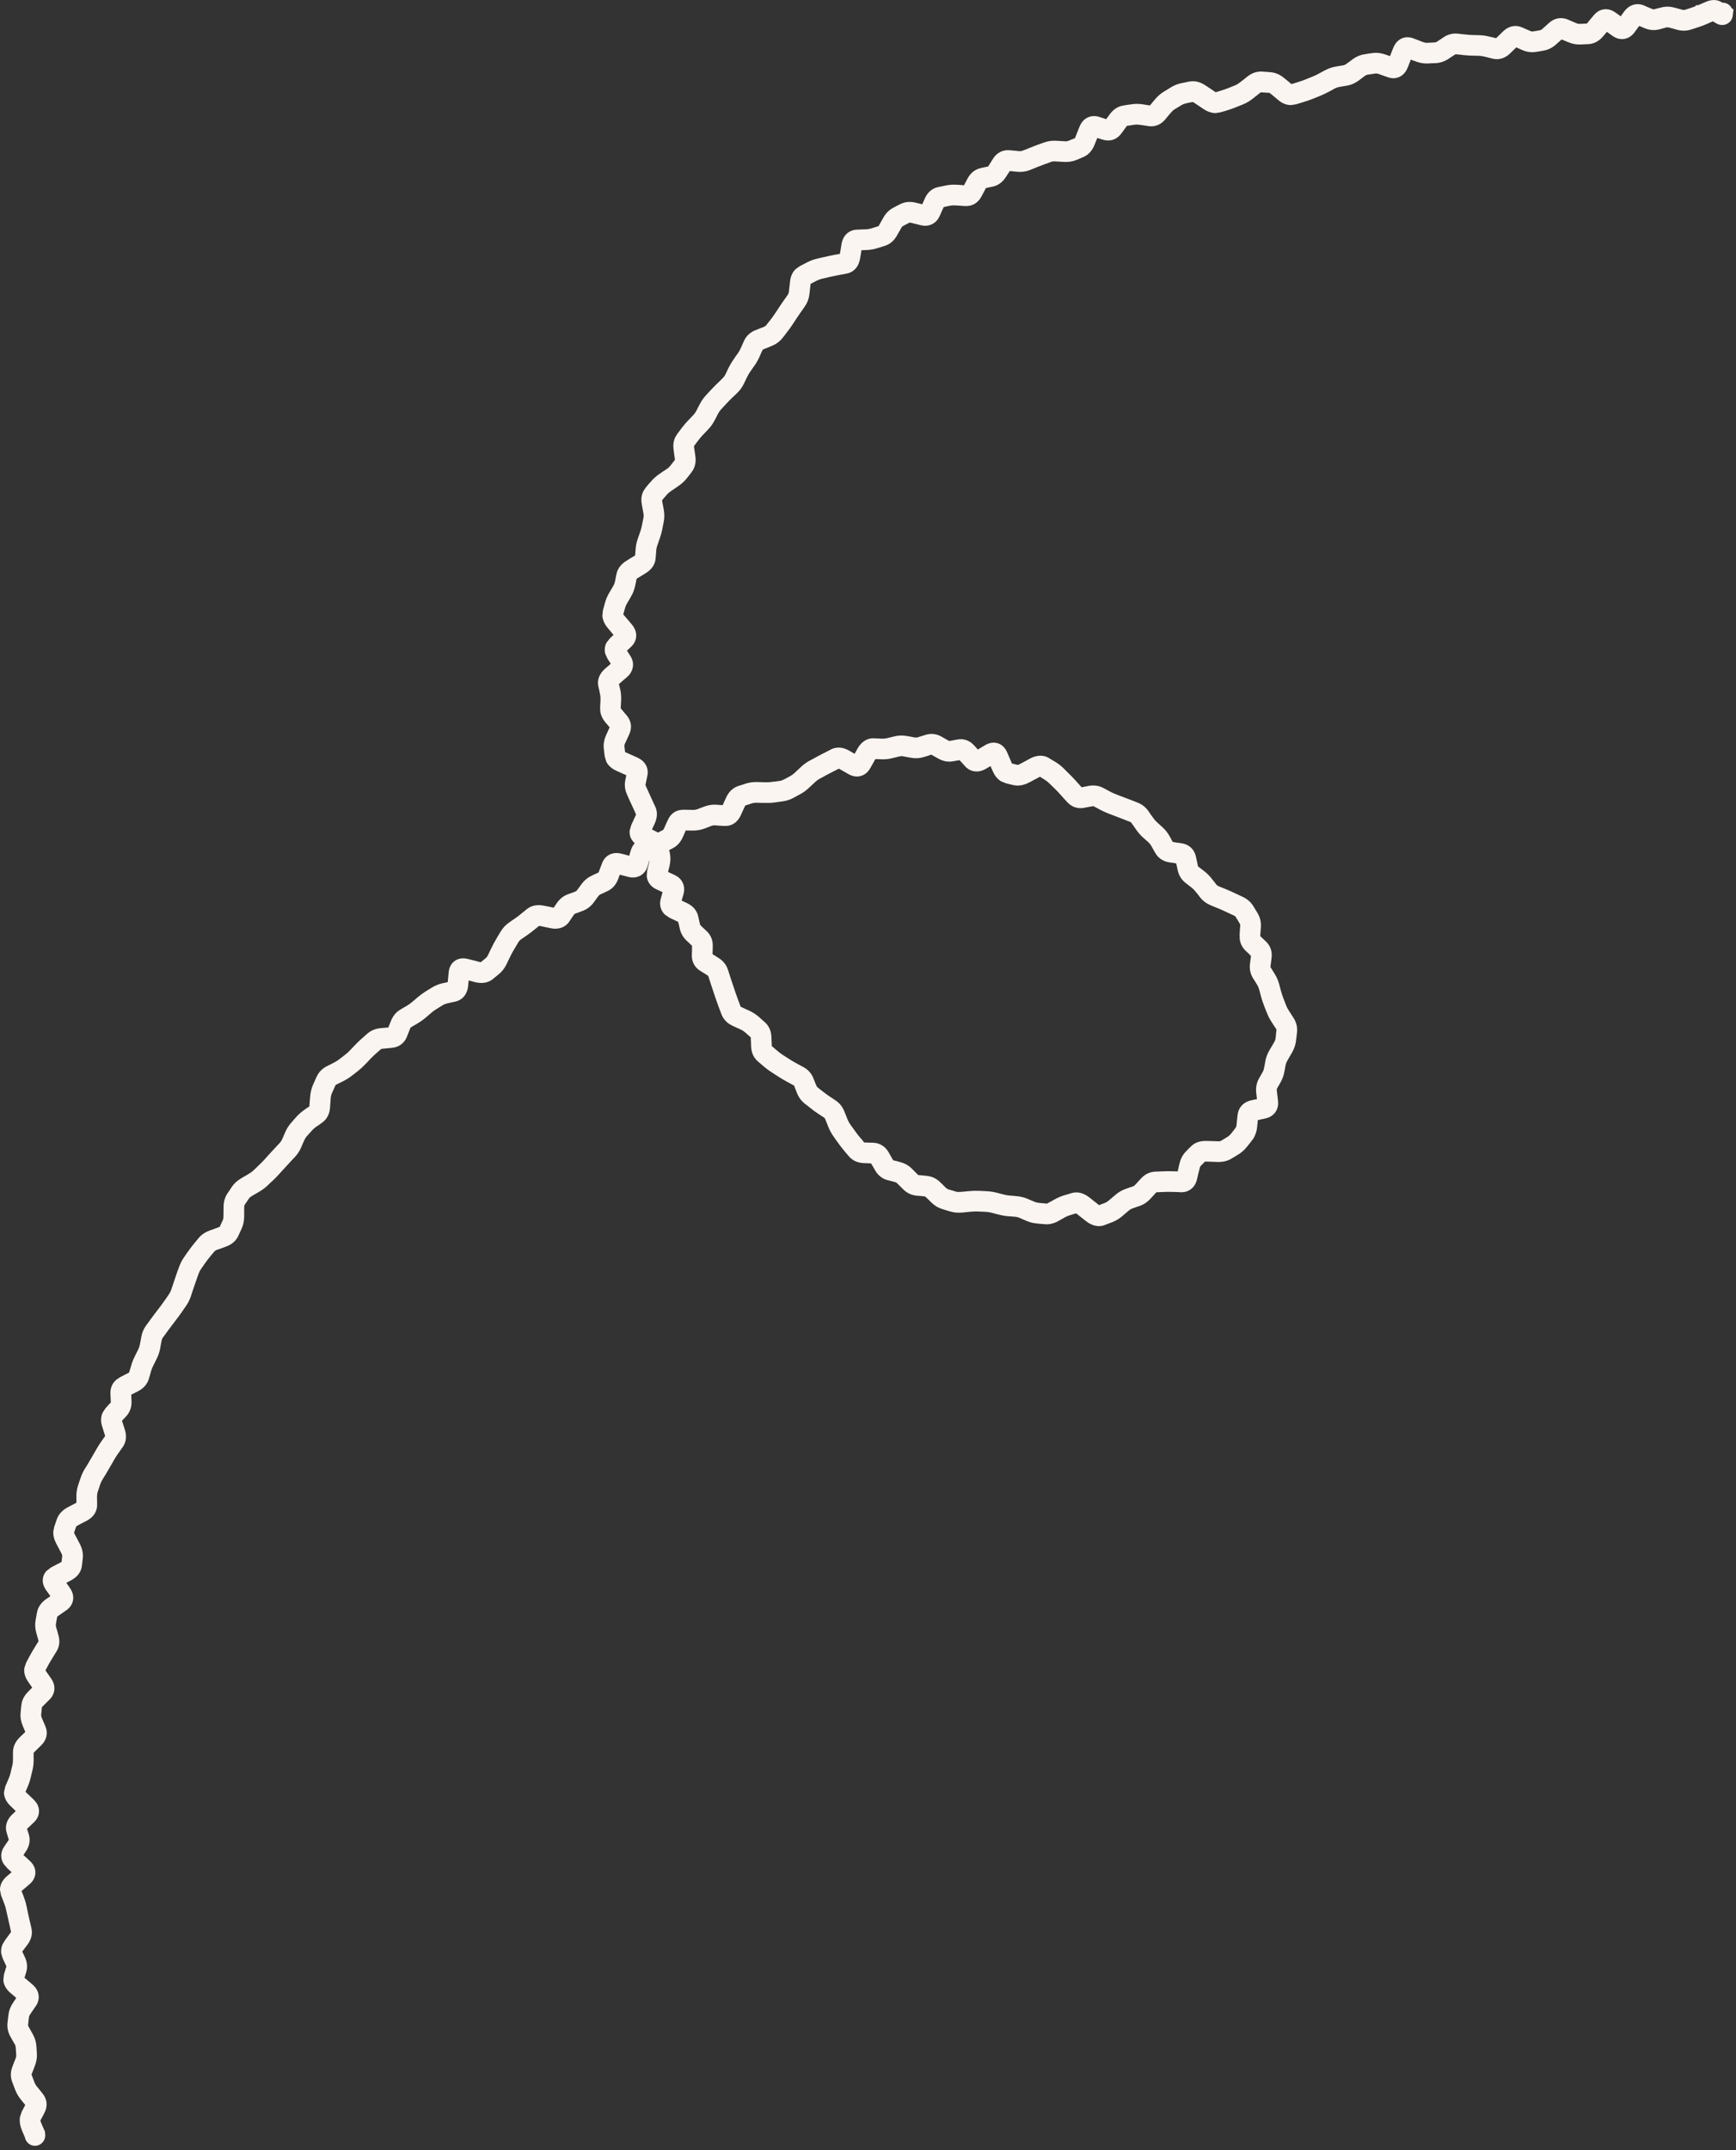 <svg width="126" height="156" viewBox="0 0 126 156" fill="none" xmlns="http://www.w3.org/2000/svg">
<rect x="0" y="0" width="126" height="156" fill="#333333" stroke="none"/>
<path d="M91.521 6.699C91.513 6.703 91.497 6.705 91.478 6.72L90.941 7.146C90.719 7.322 90.482 7.467 90.23 7.569L89.969 7.675L89.702 7.782C89.508 7.86 89.313 7.931 89.116 7.99L88.853 8.072L88.588 8.148L88.236 8.204C87.895 8.206 87.587 8.068 87.347 7.908L87.004 7.676L86.663 7.451C86.617 7.42 86.584 7.409 86.567 7.402L86.328 7.445L86.052 7.506C85.952 7.527 85.857 7.564 85.763 7.622L85.259 7.926C85.169 7.981 85.076 8.064 84.979 8.18L84.766 8.43L84.555 8.686C84.254 9.044 83.82 9.222 83.338 9.148L83.025 9.098L82.713 9.054C82.573 9.032 82.448 9.032 82.341 9.048L82.059 9.093L81.794 9.132C81.79 9.137 81.782 9.142 81.776 9.151L81.582 9.419L81.382 9.69C81.237 9.887 81.03 10.064 80.756 10.146C80.488 10.226 80.225 10.193 80.007 10.124L79.662 10.017L79.636 10.013L79.597 10.119L79.446 10.497C79.305 10.852 79.055 11.22 78.622 11.396L78.368 11.506L78.107 11.611C77.817 11.73 77.509 11.767 77.201 11.747L76.886 11.729L76.576 11.709C76.459 11.701 76.37 11.714 76.302 11.739L76.039 11.839L75.774 11.933C75.605 11.996 75.432 12.061 75.265 12.128L75.009 12.232L74.748 12.338C74.445 12.459 74.124 12.493 73.807 12.461L73.481 12.428L73.29 12.411L73.179 12.578L72.995 12.861C72.787 13.187 72.477 13.445 72.066 13.537L71.782 13.594L71.558 13.644L71.554 13.652L71.228 14.267C71.124 14.463 70.967 14.656 70.742 14.788C70.511 14.922 70.258 14.964 70.023 14.948L69.378 14.904C69.221 14.893 69.082 14.901 68.965 14.924L68.681 14.982L68.492 15.026L68.353 15.332L68.205 15.666C68.106 15.891 67.933 16.127 67.646 16.267C67.361 16.405 67.067 16.399 66.831 16.341L66.473 16.25L66.11 16.162C66.056 16.149 66.026 16.15 66.014 16.151L65.782 16.271L65.53 16.405C65.51 16.415 65.469 16.446 65.419 16.535L65.254 16.818L65.091 17.107C64.905 17.436 64.624 17.707 64.234 17.832L63.686 18.003C63.43 18.085 63.161 18.131 62.885 18.141L62.561 18.15L62.526 18.156L62.491 18.365L62.422 18.771C62.387 18.985 62.308 19.224 62.143 19.433C61.966 19.656 61.725 19.797 61.454 19.848L60.85 19.963C60.661 19.998 60.47 20.036 60.278 20.08L59.67 20.221C59.526 20.255 59.392 20.305 59.273 20.366L59.005 20.505L58.833 20.6L58.796 20.915L58.757 21.28C58.721 21.61 58.621 21.937 58.422 22.22L58.265 22.451L58.1 22.679C57.997 22.826 57.897 22.977 57.798 23.126L57.647 23.356L57.491 23.593C57.377 23.765 57.253 23.93 57.126 24.092L56.96 24.314L56.786 24.533C56.576 24.8 56.298 24.984 55.995 25.106L55.691 25.232L55.385 25.353L55.359 25.368L55.248 25.609L55.132 25.87C55.034 26.088 54.92 26.299 54.784 26.493L54.624 26.719L54.462 26.952C54.378 27.072 54.301 27.197 54.236 27.331L53.988 27.846C53.866 28.096 53.702 28.322 53.501 28.515L53.295 28.713L53.084 28.914C52.958 29.035 52.838 29.161 52.721 29.288L52.525 29.496L52.331 29.709C52.247 29.8 52.177 29.9 52.121 30.007L51.995 30.259L51.862 30.508C51.743 30.739 51.592 30.951 51.412 31.14L51.216 31.348L51.014 31.557C50.9 31.677 50.794 31.806 50.696 31.935L50.523 32.16L50.37 32.365C50.37 32.376 50.369 32.39 50.372 32.408L50.472 33.116C50.524 33.496 50.464 33.911 50.193 34.259L50.021 34.483L49.847 34.702C49.676 34.921 49.466 35.108 49.232 35.266L48.971 35.446L48.704 35.627C48.58 35.712 48.477 35.798 48.397 35.891L48.206 36.115L48.05 36.297L48.11 36.623L48.173 36.96C48.225 37.258 48.233 37.561 48.175 37.855L48.12 38.133L48.066 38.416C48.023 38.637 47.961 38.853 47.887 39.063L47.795 39.322L47.704 39.587C47.665 39.698 47.64 39.815 47.63 39.94L47.586 40.51C47.547 41.013 47.231 41.36 46.884 41.572L46.568 41.771L46.243 41.966C46.225 41.977 46.214 41.99 46.205 41.997L46.158 42.229L46.097 42.509C46.043 42.776 45.945 43.03 45.807 43.267L45.659 43.526L45.509 43.78C45.441 43.895 45.393 44.014 45.361 44.132L45.285 44.405L45.239 44.581C45.246 44.591 45.258 44.601 45.269 44.614L45.561 44.955L45.847 45.292C45.997 45.468 46.158 45.726 46.175 46.053C46.194 46.416 46.031 46.709 45.824 46.906L45.566 47.152L45.505 47.21L45.553 47.28L45.746 47.58C45.89 47.8 45.99 48.093 45.928 48.421C45.869 48.735 45.686 48.969 45.508 49.124L45.201 49.387L44.923 49.628L44.956 49.765L45.022 50.052C45.076 50.306 45.094 50.565 45.081 50.823L45.067 51.112L45.05 51.396L45.054 51.388C45.056 51.393 45.063 51.402 45.076 51.418L45.284 51.67L45.497 51.92C45.649 52.101 45.761 52.331 45.79 52.594C45.818 52.852 45.758 53.089 45.664 53.291L45.518 53.611L45.367 53.934C45.313 54.049 45.314 54.111 45.317 54.136L45.367 54.564L45.382 54.571L46.208 54.938C46.413 55.027 46.648 55.167 46.815 55.403C47 55.665 47.05 55.976 46.987 56.271L46.923 56.577L46.86 56.889C46.846 56.953 46.852 56.978 46.856 56.989L47.09 57.504C47.166 57.673 47.244 57.844 47.322 58.013L47.439 58.27L47.561 58.526C47.763 58.965 47.676 59.411 47.512 59.766L47.347 60.123L47.318 60.183L47.36 60.199L47.703 60.375C47.72 60.384 47.734 60.399 47.751 60.408L47.888 60.338L48.14 60.205L48.188 60.127L48.325 59.815L48.468 59.502C48.559 59.297 48.701 59.089 48.923 58.942C49.148 58.794 49.397 58.745 49.631 58.749L49.961 58.756L50.283 58.76C50.418 58.763 50.519 58.746 50.591 58.719L50.854 58.619L51.122 58.517C51.411 58.407 51.712 58.364 52.017 58.385L52.334 58.408L52.449 58.419L52.549 58.201L52.706 57.858C52.869 57.505 53.145 57.169 53.584 57.027L53.853 56.944L54.125 56.853C54.39 56.767 54.666 56.732 54.946 56.739L55.557 56.758C55.723 56.762 55.882 56.749 56.03 56.729L56.315 56.696L56.599 56.657C56.698 56.643 56.787 56.611 56.871 56.566L57.123 56.432L57.369 56.301C57.473 56.244 57.579 56.165 57.686 56.065L58.138 55.642C58.331 55.461 58.545 55.306 58.775 55.182L59.027 55.049L59.277 54.91C59.45 54.816 59.627 54.725 59.803 54.635L60.062 54.505L60.314 54.372C60.794 54.127 61.279 54.257 61.635 54.462L61.987 54.666L62.026 54.69L62.054 54.643L62.252 54.293C62.463 53.918 62.849 53.543 63.43 53.566L64.019 53.592C64.148 53.597 64.271 53.584 64.384 53.556L64.933 53.422C65.224 53.351 65.521 53.346 65.815 53.4L66.109 53.45L66.4 53.507C66.477 53.521 66.545 53.513 66.612 53.492L67.171 53.317C67.568 53.191 67.967 53.24 68.316 53.435L68.591 53.591L68.857 53.742C68.881 53.756 68.897 53.759 68.9 53.759C68.903 53.76 68.908 53.761 68.919 53.759L69.5 53.651C69.99 53.562 70.414 53.759 70.709 54.088L70.935 54.34L70.968 54.384L71.148 54.275L71.504 54.063C71.713 53.938 72.055 53.805 72.436 53.931C72.81 54.057 73.002 54.36 73.097 54.581L73.263 54.965L73.43 55.354C73.437 55.371 73.444 55.385 73.45 55.396L73.624 55.437L73.872 55.496C73.896 55.491 73.944 55.475 74.019 55.435L74.397 55.235L74.773 55.029C75.132 54.838 75.653 54.703 76.142 55.004L76.383 55.152L76.629 55.298C76.844 55.43 77.043 55.591 77.226 55.772L77.441 55.991L77.662 56.207C77.819 56.363 77.975 56.527 78.129 56.7L78.346 56.943L78.504 57.118L78.713 57.079L79.026 57.018C79.377 56.953 79.742 56.989 80.077 57.168L80.574 57.434C80.708 57.506 80.847 57.569 80.989 57.623L81.252 57.727L81.513 57.825C81.69 57.892 81.871 57.957 82.051 58.028L82.314 58.132L82.585 58.239C82.905 58.365 83.166 58.578 83.359 58.857L83.528 59.104L83.701 59.343C83.782 59.46 83.869 59.558 83.96 59.639L84.166 59.83L84.37 60.015C84.572 60.196 84.743 60.405 84.876 60.643L85.017 60.898L85.117 61.087L85.436 61.135L85.773 61.183C85.999 61.218 86.239 61.311 86.44 61.498C86.643 61.686 86.752 61.921 86.8 62.15L86.873 62.478L86.938 62.802C86.946 62.84 86.956 62.859 86.958 62.863L86.951 62.859L87.182 63.035L87.407 63.208C87.605 63.36 87.78 63.538 87.935 63.735L88.115 63.959L88.289 64.185C88.322 64.227 88.369 64.264 88.443 64.294L88.723 64.411L89.001 64.522C89.199 64.604 89.403 64.696 89.611 64.794L89.911 64.935L90.204 65.072C90.519 65.22 90.791 65.449 90.977 65.759L91.127 66.005L91.279 66.257C91.469 66.573 91.539 66.925 91.515 67.278L91.489 67.608L91.469 67.917L91.66 68.1L91.884 68.31C92.211 68.621 92.347 69.039 92.293 69.477L92.256 69.792L92.213 70.109C92.207 70.164 92.216 70.177 92.219 70.181L92.375 70.425L92.525 70.672C92.664 70.897 92.772 71.14 92.841 71.394L92.985 71.939C93.027 72.093 93.08 72.248 93.139 72.4L93.24 72.663L93.342 72.932C93.391 73.059 93.46 73.192 93.547 73.326L93.881 73.845C94.083 74.157 94.178 74.514 94.138 74.89L94.106 75.184L94.069 75.481C94.036 75.794 93.935 76.092 93.777 76.363L93.448 76.93C93.372 77.061 93.333 77.166 93.318 77.245L93.266 77.516L93.218 77.779C93.169 78.039 93.077 78.288 92.947 78.519L92.811 78.761L92.674 78.999C92.685 78.979 92.659 79.008 92.674 79.147L92.76 79.884C92.787 80.126 92.756 80.428 92.562 80.698C92.367 80.968 92.085 81.095 91.847 81.147L91.484 81.225L91.29 81.271L91.279 81.423L91.242 81.775C91.207 82.118 91.095 82.454 90.872 82.739L90.694 82.965L90.511 83.193C90.337 83.414 90.133 83.603 89.894 83.751L89.648 83.901L89.396 84.053C89.066 84.257 88.69 84.317 88.331 84.304L87.53 84.275C87.496 84.274 87.47 84.281 87.452 84.282L87.319 84.419L87.134 84.605C87.134 84.605 87.096 84.653 87.06 84.809L86.967 85.179L86.882 85.554C86.832 85.773 86.726 86.027 86.501 86.225C86.262 86.434 85.976 86.508 85.716 86.499L85.389 86.485L85.065 86.476C84.864 86.469 84.673 86.472 84.498 86.48L84.205 86.491L83.926 86.504L83.718 86.734L83.505 86.966C83.29 87.201 83.026 87.388 82.718 87.494L82.451 87.583L82.186 87.678C82.108 87.706 82.019 87.752 81.923 87.834L81.683 88.038L81.448 88.24C81.229 88.426 80.983 88.574 80.716 88.676L80.179 88.88C79.641 89.084 79.153 88.854 78.831 88.601L78.489 88.332L78.144 88.058C78.129 88.046 78.111 88.044 78.099 88.036L77.945 88.075L77.677 88.159C77.554 88.195 77.425 88.245 77.297 88.316L77.038 88.465L76.782 88.606C76.487 88.769 76.154 88.851 75.809 88.819L75.261 88.768C74.998 88.744 74.742 88.681 74.499 88.577L74.24 88.466L73.986 88.353C73.886 88.311 73.786 88.287 73.689 88.28L73.423 88.257L73.15 88.237C72.925 88.219 72.7 88.179 72.481 88.121L72.218 88.054L71.953 87.982C71.832 87.95 71.7 87.93 71.556 87.923L71.262 87.91L70.973 87.896C70.816 87.889 70.645 87.894 70.465 87.911L69.832 87.974C69.535 88.002 69.237 87.977 68.951 87.891L68.677 87.81L68.408 87.727C68.103 87.635 67.833 87.474 67.608 87.253L67.394 87.04L67.177 86.834C67.164 86.821 67.156 86.814 67.152 86.812C67.148 86.811 67.137 86.807 67.118 86.805L66.824 86.773L66.525 86.749C66.152 86.714 65.82 86.554 65.556 86.289L65.129 85.863C65.079 85.812 65.029 85.781 64.974 85.766L64.696 85.693L64.412 85.621C64.005 85.512 63.705 85.243 63.511 84.902L63.348 84.617L63.224 84.411L62.99 84.397L62.659 84.384C62.257 84.367 61.878 84.21 61.6 83.879L61.408 83.653L61.222 83.43C61.083 83.265 60.952 83.089 60.827 82.914L60.657 82.68L60.49 82.439C60.341 82.23 60.218 82.002 60.121 81.76L60.005 81.471L59.892 81.187C59.867 81.123 59.839 81.103 59.824 81.093L59.594 80.941L59.357 80.785C59.185 80.672 59.02 80.548 58.858 80.421L58.639 80.247L58.415 80.075C58.16 79.874 57.971 79.615 57.853 79.317L57.744 79.045L57.64 78.77L57.63 78.761L57.629 78.756C57.625 78.753 57.616 78.75 57.606 78.745L57.343 78.604L57.078 78.458C56.883 78.353 56.693 78.242 56.509 78.123L56.005 77.797C55.813 77.672 55.628 77.54 55.456 77.393L55.237 77.201L55.015 77.016C54.684 76.733 54.535 76.347 54.518 75.952L54.491 75.281L54.491 75.263L54.299 75.093L54.08 74.9C53.996 74.827 53.886 74.752 53.742 74.685L53.444 74.55L53.144 74.41C52.793 74.246 52.506 73.969 52.36 73.578L52.156 73.041C52.085 72.852 52.016 72.658 51.951 72.467L51.582 71.361L51.497 71.086L51.402 70.803C51.4 70.801 51.388 70.79 51.361 70.773L51.094 70.603L50.824 70.44C50.404 70.179 50.198 69.751 50.213 69.279L50.226 68.947L50.23 68.625L50.053 68.449L49.838 68.249C49.586 68.013 49.413 67.717 49.338 67.378L49.275 67.097L49.222 66.885L48.913 66.736L48.59 66.584L48.262 66.36C48.161 66.264 48.071 66.147 48.007 66C47.88 65.712 47.896 65.424 47.96 65.194L48.061 64.833L48.089 64.731L47.985 64.679L47.642 64.522C47.431 64.423 47.204 64.256 47.062 63.987C46.989 63.847 46.951 63.703 46.94 63.565L46.969 63.172L47.054 62.834L47.132 62.493C47.138 62.465 47.132 62.437 47.135 62.412L47.106 62.508L46.997 62.866C46.918 63.125 46.744 63.407 46.413 63.561C46.105 63.705 45.793 63.676 45.567 63.615L45.159 63.504L44.985 63.464L44.981 63.471L44.861 63.795C44.726 64.151 44.481 64.471 44.096 64.65L43.84 64.772L43.577 64.891C43.525 64.916 43.474 64.952 43.427 65.016L43.253 65.253L43.076 65.497C42.873 65.77 42.601 65.972 42.279 66.091L42.011 66.193L41.74 66.289C41.713 66.299 41.688 66.317 41.659 66.36L41.488 66.608L41.32 66.862C41.169 67.086 40.949 67.249 40.685 67.328C40.436 67.401 40.191 67.39 39.98 67.347L39.184 67.18C39.16 67.175 39.141 67.176 39.126 67.175L38.971 67.301L38.752 67.479C38.592 67.608 38.426 67.731 38.258 67.848L38.028 68.011L37.791 68.171C37.733 68.211 37.675 68.272 37.62 68.363L37.463 68.632L37.304 68.895C37.21 69.052 37.122 69.219 37.037 69.392L36.76 69.967C36.625 70.243 36.438 70.49 36.197 70.686L35.76 71.042C35.343 71.379 34.833 71.349 34.452 71.25L34.018 71.135L34.013 71.137L33.98 71.519C33.959 71.737 33.897 71.988 33.741 72.21C33.572 72.451 33.329 72.607 33.054 72.668L32.754 72.731L32.45 72.802C32.325 72.83 32.225 72.872 32.144 72.923L31.663 73.219C31.534 73.3 31.411 73.392 31.296 73.49L31.085 73.672L30.868 73.856C30.692 74.004 30.501 74.137 30.303 74.254L29.818 74.54C29.814 74.542 29.808 74.545 29.803 74.551C29.797 74.558 29.785 74.58 29.77 74.618L29.653 74.916L29.533 75.222C29.449 75.434 29.31 75.634 29.103 75.785C28.898 75.935 28.667 76.003 28.448 76.023L28.107 76.056L27.771 76.088C27.72 76.093 27.689 76.102 27.673 76.109C27.661 76.114 27.653 76.114 27.651 76.116L27.442 76.303L27.227 76.492C27.102 76.603 26.983 76.72 26.867 76.841L26.677 77.047L26.479 77.249C26.322 77.414 26.151 77.57 25.971 77.709L25.751 77.881L25.525 78.055C25.337 78.201 25.133 78.328 24.917 78.438L24.387 78.701C24.369 78.71 24.358 78.719 24.343 78.753L24.219 79.029L24.091 79.312C24.049 79.409 24.013 79.531 24.001 79.689L23.977 80.043L23.951 80.391C23.92 80.785 23.754 81.188 23.374 81.455L23.144 81.618L22.918 81.774C22.814 81.847 22.718 81.933 22.633 82.03L22.255 82.452C22.184 82.533 22.129 82.627 22.083 82.732L21.966 82.994L21.852 83.26C21.742 83.512 21.593 83.74 21.406 83.941L21.209 84.148L21.018 84.354C20.892 84.489 20.767 84.627 20.643 84.764L20.452 84.97L20.263 85.181C20.123 85.335 19.979 85.485 19.826 85.63L19.613 85.824L19.407 86.023C19.224 86.196 19.017 86.345 18.793 86.475L18.255 86.79C18.166 86.843 18.11 86.897 18.074 86.95L17.759 87.413C17.752 87.424 17.727 87.465 17.726 87.573L17.722 87.914L17.723 88.247C17.721 88.56 17.665 88.871 17.532 89.157L17.295 89.669C17.113 90.064 16.777 90.308 16.416 90.438L16.086 90.561L15.754 90.677C15.632 90.721 15.587 90.768 15.569 90.789L15.382 91.006L15.203 91.226C15.097 91.354 14.997 91.487 14.903 91.623L14.577 92.09C14.508 92.19 14.453 92.304 14.41 92.424L14.314 92.691L14.22 92.963C14.157 93.138 14.097 93.316 14.038 93.493L13.944 93.765L13.857 94.042C13.775 94.29 13.658 94.524 13.509 94.738L13.346 94.972L13.189 95.204C13.075 95.367 12.953 95.528 12.832 95.688L12.661 95.917L12.489 96.142C12.377 96.289 12.265 96.438 12.156 96.587L11.991 96.815L11.821 97.044C11.778 97.103 11.748 97.171 11.732 97.259L11.675 97.55L11.623 97.839C11.575 98.1 11.49 98.35 11.371 98.584L11.12 99.089C11.056 99.214 11.003 99.348 10.962 99.487L10.887 99.76L10.805 100.034C10.681 100.458 10.381 100.749 10.035 100.927L9.724 101.087L9.524 101.191L9.533 101.348L9.546 101.665C9.563 102.057 9.445 102.437 9.171 102.742L8.965 102.959L8.852 103.083L8.952 103.383L9.064 103.735C9.186 104.123 9.191 104.584 8.907 104.986L8.744 105.219L8.576 105.455C8.479 105.591 8.388 105.73 8.307 105.872L8.026 106.361C7.93 106.529 7.833 106.7 7.731 106.867L7.58 107.116L7.432 107.356C7.362 107.472 7.308 107.592 7.267 107.714L7.178 107.985L7.087 108.25C7.057 108.343 7.04 108.452 7.041 108.574L7.047 108.869L7.049 109.171C7.056 109.738 6.702 110.12 6.31 110.325L5.962 110.504L5.621 110.685C5.57 110.712 5.547 110.735 5.536 110.745L5.449 110.984L5.375 111.206L5.405 111.277L5.59 111.628L5.774 111.975C5.941 112.291 6.053 112.659 6.008 113.046L5.979 113.327L5.944 113.611C5.881 114.144 5.502 114.475 5.146 114.662L4.81 114.842L4.818 114.846L5.066 115.201C5.201 115.393 5.346 115.681 5.311 116.027C5.273 116.404 5.046 116.666 4.823 116.821L4.211 117.247C4.181 117.269 4.163 117.288 4.154 117.297L4.11 117.535L4.06 117.811C4.049 117.869 4.044 117.95 4.075 118.059L4.166 118.368L4.249 118.674C4.358 119.065 4.317 119.472 4.093 119.832L3.935 120.082L3.78 120.338C3.684 120.492 3.589 120.648 3.504 120.807L3.363 121.07L3.298 121.191L3.488 121.461L3.712 121.782C3.844 121.973 3.961 122.234 3.948 122.543C3.933 122.868 3.778 123.128 3.592 123.31L3.346 123.553L3.096 123.803C3.065 123.835 3.048 123.854 3.042 123.865L3.013 124.146L2.987 124.421C2.983 124.463 2.99 124.532 3.034 124.634L3.16 124.937L3.29 125.234C3.387 125.459 3.428 125.722 3.364 125.993C3.301 126.257 3.154 126.467 2.994 126.624L2.733 126.878L2.477 127.13C2.46 127.147 2.447 127.158 2.44 127.167L2.44 127.408L2.442 127.691C2.443 127.938 2.417 128.182 2.359 128.423L2.291 128.699L2.225 128.981C2.17 129.211 2.095 129.436 1.999 129.656L1.88 129.93L1.849 130.002L2.109 130.243L2.427 130.55C2.598 130.713 2.804 130.972 2.83 131.33C2.857 131.718 2.667 132.017 2.473 132.203L2.191 132.47L1.962 132.689L2.004 132.817L2.092 133.096C2.221 133.526 2.127 133.946 1.898 134.292L1.718 134.568L1.702 134.592L1.859 134.731L2.172 135.021C2.354 135.189 2.579 135.477 2.569 135.877C2.559 136.278 2.321 136.557 2.133 136.715L1.805 136.991L1.56 137.203L1.586 137.262L1.7 137.545C1.788 137.771 1.86 138.001 1.909 138.229L1.971 138.505L2.028 138.788C2.068 138.97 2.107 139.153 2.149 139.335L2.218 139.615L2.281 139.896C2.385 140.352 2.238 140.764 1.998 141.084L1.78 141.373L1.613 141.596L1.683 141.733L1.813 142.011C1.975 142.356 2.008 142.731 1.899 143.1L1.81 143.389L1.777 143.493L2.042 143.713L2.354 143.98C2.531 144.13 2.724 144.358 2.789 144.675C2.859 145.012 2.758 145.311 2.607 145.533L2.407 145.822L2.209 146.117C2.13 146.231 2.106 146.307 2.101 146.35L2.068 146.639L2.039 146.921C2.036 146.941 2.036 146.972 2.068 147.028L2.22 147.299L2.374 147.575C2.525 147.842 2.62 148.133 2.64 148.444L2.677 148.999C2.697 149.308 2.637 149.612 2.526 149.896L2.413 150.187L2.296 150.486C2.288 150.507 2.289 150.519 2.289 150.519L2.497 151.067C2.534 151.166 2.592 151.277 2.686 151.393L2.894 151.645L3.098 151.905C3.243 152.085 3.354 152.311 3.378 152.577C3.401 152.841 3.334 153.081 3.23 153.281L3.073 153.587L2.932 153.85C2.936 153.881 2.953 153.943 2.995 154.039L3.21 154.536L3.257 154.637L3.27 154.75L3.279 154.852C3.324 155.264 3.028 155.634 2.616 155.679C2.222 155.722 1.875 155.451 1.806 155.066L1.621 154.64C1.485 154.328 1.386 153.949 1.455 153.571L1.586 153.188L1.746 152.887L1.833 152.722L1.727 152.591L1.517 152.333C1.335 152.107 1.191 151.86 1.091 151.593L0.883 151.044C0.745 150.674 0.764 150.292 0.903 149.938L1.014 149.641L1.132 149.349C1.174 149.242 1.182 149.16 1.178 149.098L1.141 148.543C1.137 148.483 1.122 148.402 1.068 148.307L0.911 148.039L0.759 147.768C0.587 147.463 0.505 147.118 0.545 146.759L0.578 146.47L0.613 146.186C0.651 145.849 0.782 145.543 0.968 145.271L1.167 144.976L1.179 144.959L1.072 144.859L0.753 144.589C0.502 144.376 0.269 144.059 0.241 143.666L0.287 143.249L0.372 142.968L0.461 142.679C0.463 142.672 0.463 142.667 0.463 142.666C0.462 142.663 0.461 142.657 0.457 142.649L0.198 142.093L0.09 141.734C0.057 141.495 0.099 141.266 0.191 141.057L0.365 140.765L0.578 140.477L0.795 140.183L0.804 140.173L0.754 139.949L0.693 139.673C0.649 139.484 0.605 139.293 0.565 139.104L0.501 138.823L0.44 138.547C0.409 138.403 0.364 138.253 0.303 138.098L0.193 137.807L0.08 137.524L-0.002 137.113C-0.003 136.974 0.024 136.834 0.076 136.698C0.173 136.446 0.343 136.254 0.511 136.114L0.839 135.837L0.844 135.836L0.531 135.545L0.29 135.267C0.216 135.156 0.152 135.028 0.117 134.88C0.043 134.557 0.124 134.253 0.28 134.016L0.465 133.738L0.639 133.483L0.567 133.247L0.483 132.96C0.321 132.419 0.559 131.959 0.875 131.655L1.142 131.4L1.075 131.329L0.756 131.022C0.524 130.8 0.282 130.456 0.287 130.042L0.387 129.601L0.502 129.334L0.62 129.06C0.682 128.917 0.735 128.774 0.768 128.633L0.829 128.354L0.897 128.078C0.928 127.949 0.942 127.82 0.942 127.692L0.94 127.409L0.943 127.123C0.944 126.681 1.153 126.321 1.426 126.054L1.687 125.8L1.837 125.657L1.782 125.527L1.657 125.229C1.529 124.932 1.464 124.613 1.495 124.282L1.519 124.003L1.549 123.721C1.587 123.319 1.786 122.989 2.047 122.733L2.291 122.485L2.339 122.444L2.254 122.318L2.028 121.992C1.841 121.722 1.711 121.373 1.772 121.003L1.899 120.626L2.18 120.1C2.281 119.912 2.39 119.729 2.503 119.548L2.658 119.292L2.801 119.071L2.719 118.771L2.633 118.46C2.55 118.161 2.528 117.847 2.585 117.537L2.685 116.985C2.765 116.548 3.043 116.23 3.355 116.014L3.657 115.808L3.594 115.712L3.339 115.358C3.202 115.163 3.043 114.839 3.124 114.454C3.167 114.254 3.26 114.097 3.372 113.976L3.722 113.71L4.085 113.521L4.454 113.33L4.465 113.326L4.487 113.152L4.518 112.876C4.518 112.876 4.519 112.816 4.446 112.678L4.075 111.974C3.94 111.718 3.847 111.413 3.873 111.09L3.941 110.759L4.032 110.494L4.126 110.221C4.271 109.806 4.589 109.531 4.924 109.355L5.265 109.174L5.544 109.031L5.546 108.888L5.544 108.586C5.541 108.311 5.578 108.04 5.664 107.78L5.753 107.509L5.844 107.244C5.92 107.013 6.02 106.791 6.147 106.581L6.301 106.338L6.447 106.092C6.543 105.934 6.636 105.773 6.726 105.615L7.008 105.126C7.113 104.942 7.229 104.759 7.352 104.585L7.515 104.351L7.634 104.188L7.52 103.83L7.409 103.478C7.311 103.167 7.3 102.813 7.449 102.489L7.658 102.172L7.856 101.951L8.044 101.753L8.044 101.734L8.028 101.412L8.015 101.095C8.005 100.858 8.059 100.61 8.198 100.385C8.267 100.276 8.35 100.185 8.439 100.107L8.721 99.915L9.037 99.753L9.349 99.594C9.357 99.589 9.363 99.584 9.369 99.581L9.443 99.34L9.524 99.065C9.59 98.839 9.676 98.62 9.781 98.411L10.033 97.907C10.084 97.806 10.124 97.694 10.148 97.566L10.205 97.275L10.257 96.986C10.313 96.686 10.429 96.405 10.61 96.158L10.781 95.928L10.945 95.7C11.06 95.543 11.178 95.385 11.295 95.231L11.64 94.782C11.748 94.64 11.852 94.495 11.953 94.35L12.116 94.117L12.273 93.885C12.337 93.792 12.39 93.689 12.428 93.574L12.521 93.296L12.61 93.025C12.672 92.837 12.738 92.646 12.804 92.46L12.898 92.187L13 91.919C13.086 91.677 13.2 91.445 13.346 91.235L13.503 91.003L13.668 90.775C13.788 90.602 13.915 90.433 14.05 90.271L14.409 89.83C14.633 89.558 14.929 89.38 15.246 89.266L15.578 89.149L15.907 89.026C15.924 89.02 15.938 89.017 15.946 89.013L16.05 88.787L16.172 88.524C16.198 88.467 16.219 88.378 16.22 88.243L16.227 87.561C16.229 87.218 16.312 86.875 16.515 86.575L16.673 86.343L16.828 86.106C17.003 85.847 17.239 85.645 17.506 85.49L17.769 85.334L18.038 85.177C18.169 85.1 18.283 85.022 18.377 84.934L18.588 84.734L18.793 84.535C18.918 84.417 19.041 84.298 19.154 84.174L19.532 83.751C19.66 83.61 19.792 83.47 19.923 83.33L20.114 83.124L20.31 82.917C20.379 82.843 20.433 82.756 20.477 82.657L20.593 82.396L20.708 82.129C20.815 81.884 20.957 81.661 21.134 81.462L21.321 81.245L21.509 81.034C21.672 80.85 21.857 80.688 22.058 80.548L22.282 80.386L22.454 80.273L22.48 79.925L22.511 79.575C22.535 79.269 22.601 78.969 22.724 78.694L22.972 78.142C23.122 77.805 23.373 77.535 23.707 77.365L23.972 77.234L24.24 77.094C24.375 77.026 24.499 76.951 24.609 76.866L24.835 76.692L25.055 76.52C25.174 76.428 25.288 76.325 25.392 76.216L25.585 76.015L25.781 75.808C25.926 75.656 26.078 75.511 26.235 75.372L26.444 75.185L26.659 74.996C26.942 74.745 27.286 74.627 27.637 74.595L27.972 74.563L28.184 74.548L28.254 74.37L28.376 74.07C28.507 73.737 28.727 73.444 29.054 73.251L29.539 72.965C29.666 72.89 29.787 72.803 29.898 72.709L30.115 72.526L30.326 72.344C30.497 72.2 30.677 72.066 30.867 71.947L31.349 71.65C31.587 71.501 31.85 71.396 32.127 71.335L32.427 71.272L32.497 71.26L32.525 70.955L32.565 70.54C32.589 70.29 32.689 69.925 33.037 69.696C33.373 69.476 33.736 69.517 33.967 69.577L34.399 69.686L34.825 69.797C34.851 69.804 34.875 69.809 34.892 69.812L35.033 69.697L35.251 69.519C35.301 69.479 35.359 69.418 35.41 69.311L35.688 68.737C35.79 68.527 35.899 68.322 36.016 68.127L36.173 67.858L36.332 67.595C36.487 67.337 36.688 67.116 36.936 66.942L37.166 66.779L37.403 66.62C37.541 66.523 37.675 66.419 37.806 66.312L38.243 65.956C38.631 65.642 39.105 65.633 39.49 65.713L39.887 65.79L40.187 65.857L40.245 65.77L40.415 65.521C40.611 65.23 40.885 65.005 41.221 64.882L41.491 64.785L41.76 64.683C41.8 64.668 41.835 64.648 41.869 64.603L42.048 64.364L42.226 64.119C42.415 63.865 42.66 63.666 42.95 63.532L43.206 63.409L43.438 63.307C43.442 63.3 43.451 63.286 43.46 63.263L43.58 62.938L43.702 62.62C43.801 62.358 43.996 62.098 44.319 61.969C44.615 61.851 44.911 61.885 45.132 61.944L45.545 62.053L45.67 62.092L45.671 62.079L45.775 61.723C45.834 61.528 45.929 61.336 46.067 61.175C45.937 61.061 45.819 60.911 45.752 60.712C45.696 60.545 45.687 60.386 45.706 60.239L45.822 59.848L46.151 59.133C46.158 59.119 46.161 59.107 46.164 59.098L46.079 58.898L45.962 58.64C45.883 58.468 45.799 58.294 45.721 58.121L45.604 57.864L45.493 57.605C45.343 57.271 45.318 56.919 45.39 56.576L45.453 56.265L45.459 56.245L45.197 56.128L44.784 55.945C44.506 55.823 44.182 55.614 44.009 55.271L43.89 54.878L43.823 54.307C43.783 53.952 43.863 53.611 44.006 53.301L44.152 52.98L44.25 52.775L44.137 52.639L43.924 52.389C43.74 52.171 43.614 51.911 43.57 51.624L43.557 51.326L43.586 50.748C43.592 50.621 43.578 50.492 43.55 50.364L43.493 50.081L43.428 49.794C43.309 49.24 43.591 48.8 43.911 48.521L44.218 48.257L44.327 48.159L44.296 48.102L44.097 47.803L43.938 47.455C43.9 47.324 43.881 47.179 43.899 47.024C43.916 46.867 43.965 46.728 44.032 46.608L44.276 46.304L44.53 46.065L44.417 45.93L44.13 45.587C43.935 45.359 43.744 45.046 43.721 44.68L43.758 44.291L43.834 44.018L43.908 43.74C43.976 43.49 44.079 43.247 44.211 43.021L44.511 42.513C44.571 42.41 44.611 42.308 44.632 42.207L44.742 41.651C44.834 41.201 45.134 40.89 45.465 40.688L45.781 40.489L46.096 40.304L46.113 40.113L46.135 39.828C46.154 39.575 46.206 39.328 46.29 39.09L46.381 38.825L46.473 38.565C46.522 38.426 46.562 38.276 46.591 38.124L46.702 37.568C46.718 37.489 46.723 37.372 46.697 37.218L46.633 36.881L46.576 36.542C46.523 36.239 46.551 35.923 46.694 35.638L46.879 35.36L47.069 35.135L47.262 34.917C47.437 34.713 47.64 34.534 47.868 34.381L48.129 34.201L48.397 34.025C48.517 33.944 48.601 33.861 48.662 33.782L48.834 33.557L48.983 33.372C48.983 33.362 48.988 33.346 48.984 33.322L48.934 32.968L48.888 32.607C48.849 32.322 48.874 32.021 49 31.742L49.163 31.471L49.335 31.247L49.506 31.017C49.637 30.846 49.778 30.681 49.928 30.524L50.13 30.314L50.326 30.107C50.41 30.019 50.48 29.924 50.533 29.821L50.659 29.569L50.792 29.321C50.909 29.094 51.053 28.883 51.226 28.694L51.42 28.481L51.616 28.273C51.755 28.122 51.901 27.975 52.05 27.832L52.255 27.634L52.459 27.43C52.534 27.358 52.595 27.28 52.639 27.191L52.886 26.675C52.986 26.47 53.104 26.276 53.234 26.09L53.392 25.858L53.557 25.63C53.636 25.517 53.707 25.39 53.766 25.257L53.999 24.735C54.168 24.356 54.47 24.101 54.827 23.958L55.438 23.717C55.541 23.675 55.585 23.631 55.605 23.605L55.773 23.389L55.947 23.17C56.049 23.04 56.146 22.903 56.238 22.764L56.395 22.532L56.545 22.297C56.652 22.136 56.762 21.975 56.873 21.817L57.038 21.589L57.195 21.357C57.211 21.334 57.247 21.268 57.264 21.118L57.345 20.399C57.379 20.076 57.505 19.757 57.755 19.52L58.05 19.311L58.313 19.174L58.581 19.034C58.818 18.912 59.068 18.82 59.33 18.76L59.634 18.689L59.94 18.624C60.153 18.575 60.368 18.524 60.579 18.485L60.877 18.435L60.958 18.42L61.012 18.118L61.078 17.706C61.115 17.486 61.202 17.227 61.402 17.011C61.622 16.777 61.909 16.672 62.188 16.663L62.51 16.648L62.834 16.638C62.989 16.633 63.12 16.609 63.227 16.575L63.501 16.489L63.759 16.41L63.788 16.369L64.114 15.79C64.281 15.496 64.514 15.242 64.827 15.077L65.079 14.943L65.327 14.817C65.702 14.619 66.109 14.618 66.471 14.707L66.826 14.792L66.936 14.823L66.978 14.729L67.126 14.395C67.294 14.013 67.608 13.669 68.099 13.57L68.382 13.513L68.671 13.453C68.933 13.401 69.203 13.387 69.477 13.406L69.805 13.427L69.966 13.447L70.068 13.252L70.231 12.945C70.42 12.591 70.734 12.295 71.179 12.195L71.461 12.132L71.715 12.079C71.719 12.074 71.728 12.066 71.737 12.053L72.092 11.489C72.212 11.302 72.386 11.13 72.614 11.018C72.843 10.906 73.087 10.88 73.311 10.903L73.63 10.932L73.956 10.965C74.071 10.977 74.144 10.961 74.189 10.943L74.452 10.843L74.714 10.737C74.893 10.665 75.073 10.592 75.254 10.525L75.784 10.336C76.069 10.232 76.369 10.194 76.67 10.213L77.3 10.25C77.408 10.257 77.482 10.242 77.537 10.22L77.798 10.115L78.006 10.033C78.015 10.019 78.036 9.991 78.056 9.942L78.202 9.566L78.354 9.188C78.44 8.97 78.599 8.711 78.889 8.552C79.197 8.384 79.521 8.4 79.773 8.479L80.112 8.588L80.286 8.647L80.371 8.533L80.571 8.262C80.8 7.951 81.125 7.718 81.542 7.654L81.829 7.607L82.112 7.568C82.385 7.526 82.663 7.527 82.941 7.569L83.254 7.619L83.463 7.654L83.617 7.467L83.828 7.211C84.015 6.989 84.231 6.799 84.474 6.649L84.726 6.497L84.976 6.34C85.214 6.194 85.472 6.09 85.745 6.034L86.023 5.978L86.306 5.92C86.763 5.826 87.178 5.986 87.5 6.201L87.841 6.427L88.184 6.658C88.204 6.672 88.219 6.685 88.232 6.692L88.417 6.636L88.68 6.554C88.834 6.508 88.99 6.455 89.145 6.393L89.668 6.181C89.764 6.143 89.877 6.073 90.01 5.968L90.281 5.76L90.544 5.549C90.843 5.312 91.212 5.165 91.624 5.195L91.915 5.215L92.213 5.239C92.598 5.267 92.931 5.434 93.208 5.666L93.488 5.894L93.731 6.103L93.916 6.047L94.201 5.958C94.372 5.907 94.537 5.851 94.694 5.788L95.228 5.572C95.38 5.511 95.533 5.444 95.678 5.366L95.928 5.227L96.185 5.092C96.424 4.964 96.678 4.878 96.945 4.832L97.225 4.782L97.506 4.737C97.57 4.726 97.635 4.697 97.704 4.646L97.944 4.474L98.18 4.296C98.433 4.109 98.718 3.986 99.031 3.938L99.312 3.893L99.596 3.854C99.93 3.803 100.26 3.853 100.571 3.961L100.886 4.072L100.949 3.909L101.113 3.495C101.197 3.281 101.353 3.004 101.646 2.836C101.973 2.648 102.316 2.681 102.58 2.783L102.919 2.911L103.253 3.04C103.401 3.098 103.503 3.112 103.566 3.109L104.137 3.079C104.187 3.076 104.236 3.064 104.292 3.027L104.541 2.864L104.787 2.695C105.093 2.492 105.45 2.402 105.821 2.442L106.104 2.477L106.392 2.505C106.564 2.523 106.725 2.538 106.873 2.542L107.135 2.547L107.39 2.554C107.625 2.56 107.863 2.597 108.104 2.656L108.398 2.724L108.587 2.772L108.83 2.537L109.1 2.273C109.259 2.118 109.467 1.977 109.728 1.916C109.999 1.852 110.26 1.893 110.49 1.995L111.083 2.254C111.163 2.289 111.206 2.289 111.229 2.285L111.511 2.241L111.791 2.19C111.81 2.187 111.86 2.176 111.941 2.103L112.444 1.651C112.611 1.501 112.824 1.379 113.08 1.334C113.337 1.288 113.582 1.327 113.793 1.417L114.097 1.55L114.399 1.677C114.515 1.726 114.6 1.736 114.659 1.733L114.938 1.72L115.17 1.71C115.178 1.703 115.192 1.691 115.207 1.673L115.444 1.384L115.683 1.101C115.846 0.904 116.096 0.708 116.442 0.674C116.78 0.641 117.063 0.774 117.258 0.914L117.582 1.146L117.627 1.186L117.656 1.146L117.89 0.827C118.025 0.645 118.225 0.458 118.501 0.363C118.792 0.264 119.08 0.296 119.322 0.398L119.626 0.531L119.933 0.657C119.976 0.675 120.002 0.678 120.015 0.679C120.026 0.68 120.031 0.68 120.033 0.679L120.306 0.607L120.58 0.54C120.9 0.457 121.223 0.468 121.536 0.554L121.834 0.634L122.127 0.715C122.194 0.733 122.233 0.729 122.264 0.719L122.533 0.635L122.805 0.544C122.898 0.514 122.992 0.481 123.087 0.444L123.033 0.394L123.283 0.366L123.557 0.244L123.833 0.127C124.095 0.013 124.551 -0.106 124.973 0.172L124.999 0.195C125.297 0.181 125.557 0.341 125.688 0.594L125.818 0.687L125.766 1.106L125.761 1.145C125.745 1.272 125.689 1.448 125.541 1.595C125.394 1.74 125.225 1.792 125.105 1.808C124.904 1.835 124.742 1.776 124.707 1.762C124.598 1.721 124.499 1.658 124.444 1.622L124.327 1.549L124.153 1.62L123.879 1.742C123.674 1.831 123.469 1.907 123.264 1.973L122.991 2.063L122.723 2.147C122.392 2.253 122.052 2.249 121.726 2.159L121.433 2.077L121.135 1.998C121.056 1.976 121.002 1.978 120.959 1.989L120.681 2.063L120.408 2.135C120.041 2.23 119.678 2.175 119.35 2.038L119.048 1.91L118.972 1.886L118.628 2.353C118.479 2.554 118.233 2.773 117.878 2.826C117.525 2.878 117.229 2.741 117.029 2.597L116.705 2.365L116.625 2.312L116.599 2.345L116.36 2.629C116.112 2.928 115.756 3.177 115.297 3.2L115.017 3.213L114.732 3.228C114.414 3.244 114.106 3.18 113.816 3.058L113.514 2.931L113.344 2.864L113.196 2.994L112.944 3.22C112.691 3.448 112.386 3.615 112.032 3.673L111.753 3.723L111.477 3.766C111.127 3.823 110.783 3.763 110.472 3.625L110.181 3.494L110.052 3.438L109.879 3.607L109.609 3.87C109.294 4.178 108.851 4.381 108.342 4.257L107.749 4.109C107.594 4.071 107.461 4.052 107.352 4.05L107.097 4.042L106.835 4.037C106.641 4.032 106.438 4.021 106.229 3.998L105.946 3.963L105.659 3.936C105.652 3.935 105.647 3.934 105.646 3.934L105.635 3.938C105.631 3.939 105.627 3.944 105.62 3.949L105.123 4.275C104.85 4.456 104.542 4.563 104.212 4.579L103.925 4.589L103.634 4.606C103.316 4.62 103.003 4.554 102.707 4.44L102.398 4.327L102.348 4.455L102.185 4.873C102.101 5.087 101.95 5.357 101.668 5.528C101.354 5.717 101.015 5.703 100.744 5.608L100.408 5.491L100.079 5.373C99.948 5.327 99.867 5.328 99.825 5.334L99.543 5.379L99.26 5.418C99.198 5.427 99.136 5.452 99.071 5.5L98.597 5.856C98.348 6.039 98.066 6.163 97.759 6.216L97.478 6.26L97.198 6.31C97.094 6.328 96.992 6.359 96.892 6.413L96.642 6.552L96.385 6.687C96.19 6.791 95.991 6.885 95.786 6.967L95.253 7.182C95.054 7.262 94.847 7.33 94.638 7.394L94.352 7.483L94.065 7.567L93.708 7.624C93.363 7.628 93.049 7.486 92.801 7.278L92.527 7.049L92.245 6.815C92.152 6.738 92.105 6.734 92.101 6.734L91.521 6.699ZM48.62 63.325L48.963 63.482C49.184 63.586 49.419 63.761 49.554 64.05C49.69 64.342 49.675 64.64 49.609 64.879L49.505 65.234L49.474 65.344L49.553 65.379L49.876 65.531C50.249 65.706 50.573 66.019 50.677 66.486L50.74 66.768L50.805 67.055C50.814 67.095 50.829 67.122 50.862 67.153L51.079 67.359L51.294 67.559C51.616 67.86 51.746 68.26 51.732 68.666L51.725 68.996L51.716 69.228L51.886 69.332L52.153 69.502C52.467 69.697 52.71 69.978 52.83 70.344L52.921 70.617L53.008 70.897L53.374 71.991C53.432 72.166 53.495 72.338 53.56 72.51L53.664 72.784L53.756 73.044C53.761 73.046 53.769 73.046 53.777 73.049L54.077 73.19L54.375 73.325C54.631 73.444 54.87 73.595 55.076 73.777L55.287 73.966L55.506 74.158C55.829 74.442 55.972 74.823 55.989 75.214L56.004 75.555L56.017 75.89L56.013 75.898L56.209 76.061L56.434 76.251C56.554 76.354 56.682 76.452 56.821 76.542L57.073 76.705L57.324 76.862C57.472 76.959 57.626 77.049 57.785 77.134L58.05 77.281L58.313 77.421C58.641 77.597 58.891 77.869 59.031 78.219L59.25 78.764C59.275 78.827 59.306 78.864 59.343 78.894L59.561 79.068L59.786 79.24C59.916 79.342 60.049 79.441 60.186 79.532L60.423 79.688L60.655 79.845C60.949 80.041 61.155 80.314 61.282 80.631L61.395 80.914L61.51 81.203C61.565 81.341 61.631 81.463 61.707 81.57L62.051 82.048C62.153 82.19 62.257 82.331 62.37 82.466L62.561 82.687L62.723 82.892L63.047 82.901L63.377 82.908C63.854 82.927 64.251 83.174 64.487 83.588L64.65 83.873L64.815 84.164L64.821 84.18L65.082 84.242L65.362 84.321C65.682 84.406 65.965 84.569 66.196 84.802L66.409 85.015L66.617 85.23C66.627 85.24 66.638 85.245 66.641 85.247C66.642 85.247 66.652 85.254 66.669 85.256L66.967 85.28L67.262 85.311C67.632 85.347 67.963 85.502 68.228 85.761L68.446 85.972L68.659 86.185C68.72 86.244 68.778 86.275 68.837 86.292L69.386 86.455C69.465 86.479 69.564 86.489 69.69 86.477L70.008 86.451L70.325 86.419C70.567 86.396 70.804 86.388 71.035 86.399L71.33 86.411L71.619 86.426C71.862 86.437 72.103 86.472 72.334 86.533L72.605 86.603L72.868 86.67C73.001 86.705 73.134 86.729 73.268 86.74L73.54 86.76L73.809 86.788C74.073 86.809 74.332 86.872 74.576 86.977L74.828 87.084L75.088 87.195C75.189 87.238 75.293 87.261 75.397 87.271L75.946 87.322C75.968 87.324 75.997 87.322 76.048 87.294L76.57 87.009C76.788 86.887 77.017 86.789 77.252 86.719L77.522 86.641L77.785 86.56C78.305 86.406 78.764 86.639 79.073 86.883L79.418 87.157L79.761 87.426C79.766 87.429 79.768 87.437 79.772 87.44L79.913 87.381L80.187 87.277C80.279 87.242 80.375 87.185 80.474 87.101L80.715 86.897L80.95 86.695C81.172 86.505 81.425 86.354 81.7 86.259L81.965 86.164L82.232 86.075C82.277 86.059 82.333 86.028 82.397 85.958L82.823 85.495C83.088 85.205 83.437 85.023 83.845 85.005L84.138 84.994L84.436 84.981C84.651 84.971 84.876 84.971 85.109 84.978L85.439 84.986L85.478 84.991L85.509 84.845L85.594 84.471C85.669 84.144 85.81 83.812 86.066 83.553L86.249 83.362L86.44 83.175C86.773 82.839 87.218 82.767 87.587 82.779L87.985 82.789L88.385 82.803C88.468 82.806 88.525 82.802 88.561 82.794L88.611 82.777L89.104 82.477C89.193 82.422 89.268 82.352 89.332 82.271L89.515 82.043L89.691 81.811C89.705 81.792 89.734 81.743 89.746 81.626L89.82 80.922C89.845 80.677 89.933 80.42 90.131 80.206C90.327 79.996 90.573 79.883 90.803 79.833L91.167 79.755L91.231 79.746L91.224 79.687L91.181 79.318C91.141 78.97 91.181 78.597 91.371 78.26L91.507 78.017L91.644 77.78C91.693 77.692 91.725 77.602 91.743 77.506L91.795 77.235L91.843 76.972C91.895 76.695 92.002 76.427 92.147 76.179L92.317 75.893L92.482 75.61C92.545 75.501 92.574 75.405 92.583 75.322L92.613 75.022L92.644 74.728C92.646 74.708 92.649 74.693 92.627 74.659L92.455 74.402L92.286 74.137C92.15 73.925 92.037 73.705 91.949 73.477L91.841 73.211L91.739 72.942C91.66 72.739 91.589 72.533 91.533 72.325L91.388 71.78C91.359 71.671 91.315 71.565 91.251 71.462L91.1 71.215L90.945 70.971C90.744 70.647 90.678 70.283 90.724 69.921L90.766 69.604L90.794 69.353L90.625 69.181L90.401 68.972C90.159 68.741 90.025 68.454 89.983 68.148L89.972 67.836L89.99 67.503L90.016 67.173C90.022 67.088 90.005 67.051 89.994 67.032L89.69 66.528C89.674 66.504 89.647 66.469 89.571 66.432L88.97 66.151C88.784 66.063 88.606 65.982 88.433 65.91L88.147 65.796L87.868 65.679C87.571 65.556 87.311 65.367 87.109 65.111L86.935 64.885L86.757 64.666C86.678 64.566 86.589 64.475 86.488 64.398L86.264 64.225L86.038 64.048C85.723 63.805 85.545 63.467 85.47 63.107L85.4 62.784L85.372 62.645L85.207 62.614L84.87 62.566C84.461 62.503 84.078 62.289 83.85 61.881L83.706 61.633L83.565 61.377C83.508 61.277 83.443 61.192 83.37 61.127L83.166 60.942L82.957 60.759C82.773 60.594 82.611 60.406 82.467 60.199L82.298 59.953L82.126 59.714C82.095 59.669 82.07 59.646 82.037 59.633L81.768 59.531L81.505 59.427C81.33 59.359 81.152 59.291 80.98 59.226L80.725 59.126L80.463 59.028C80.26 58.95 80.059 58.861 79.867 58.758L79.37 58.491L79.362 58.487C79.355 58.486 79.337 58.489 79.303 58.495L78.988 58.55L78.675 58.612C78.201 58.699 77.766 58.537 77.452 58.186L77.229 57.946L77.013 57.703C76.876 57.551 76.743 57.403 76.608 57.27L76.389 57.059L76.169 56.842C76.06 56.734 75.95 56.648 75.841 56.581L75.598 56.427L75.481 56.355L74.725 56.756C74.394 56.932 73.979 57.063 73.545 56.958L73.271 56.895L73 56.825L72.658 56.686C72.357 56.506 72.168 56.215 72.051 55.944L71.894 55.583L71.562 55.774C71.366 55.89 71.106 55.991 70.806 55.97C70.484 55.949 70.226 55.793 70.043 55.589L69.816 55.337L69.644 55.154L69.479 55.178L69.188 55.232C68.813 55.3 68.45 55.231 68.126 55.049L67.854 54.899L67.594 54.751L67.35 54.833L67.07 54.92C66.765 55.018 66.447 55.037 66.132 54.98L65.844 54.928L65.547 54.873C65.449 54.855 65.365 54.86 65.289 54.879L65.015 54.945L64.736 55.014C64.482 55.076 64.22 55.099 63.957 55.089L63.663 55.076L63.533 55.076L63.363 55.38L63.165 55.73C63.042 55.947 62.825 56.204 62.472 56.301C62.118 56.399 61.803 56.29 61.586 56.165L61.236 55.967L60.891 55.767L60.484 55.971C60.318 56.055 60.152 56.141 59.989 56.229L59.739 56.368L59.487 56.501C59.38 56.559 59.271 56.639 59.165 56.739L58.713 57.161C58.521 57.341 58.313 57.495 58.087 57.618L57.835 57.751L57.585 57.89C57.338 58.023 57.07 58.106 56.792 58.143L56.225 58.221C55.995 58.252 55.759 58.259 55.519 58.253L55.215 58.249L54.91 58.24C54.784 58.237 54.677 58.251 54.584 58.281L54.094 58.444C54.089 58.454 54.079 58.465 54.07 58.483L53.756 59.169C53.664 59.369 53.517 59.58 53.295 59.731C53.063 59.887 52.802 59.941 52.55 59.924L52.235 59.906L51.918 59.882C51.804 59.874 51.719 59.89 51.657 59.913L51.388 60.015L51.125 60.116C50.846 60.222 50.551 60.265 50.253 60.259L49.769 60.254L49.697 60.426L49.56 60.737C49.413 61.069 49.175 61.366 48.823 61.546L48.569 61.674L48.619 61.898C48.684 62.211 48.666 62.531 48.594 62.839L48.509 63.176L48.489 63.263L48.62 63.325Z" fill="#FAF5F0"/>
</svg>
